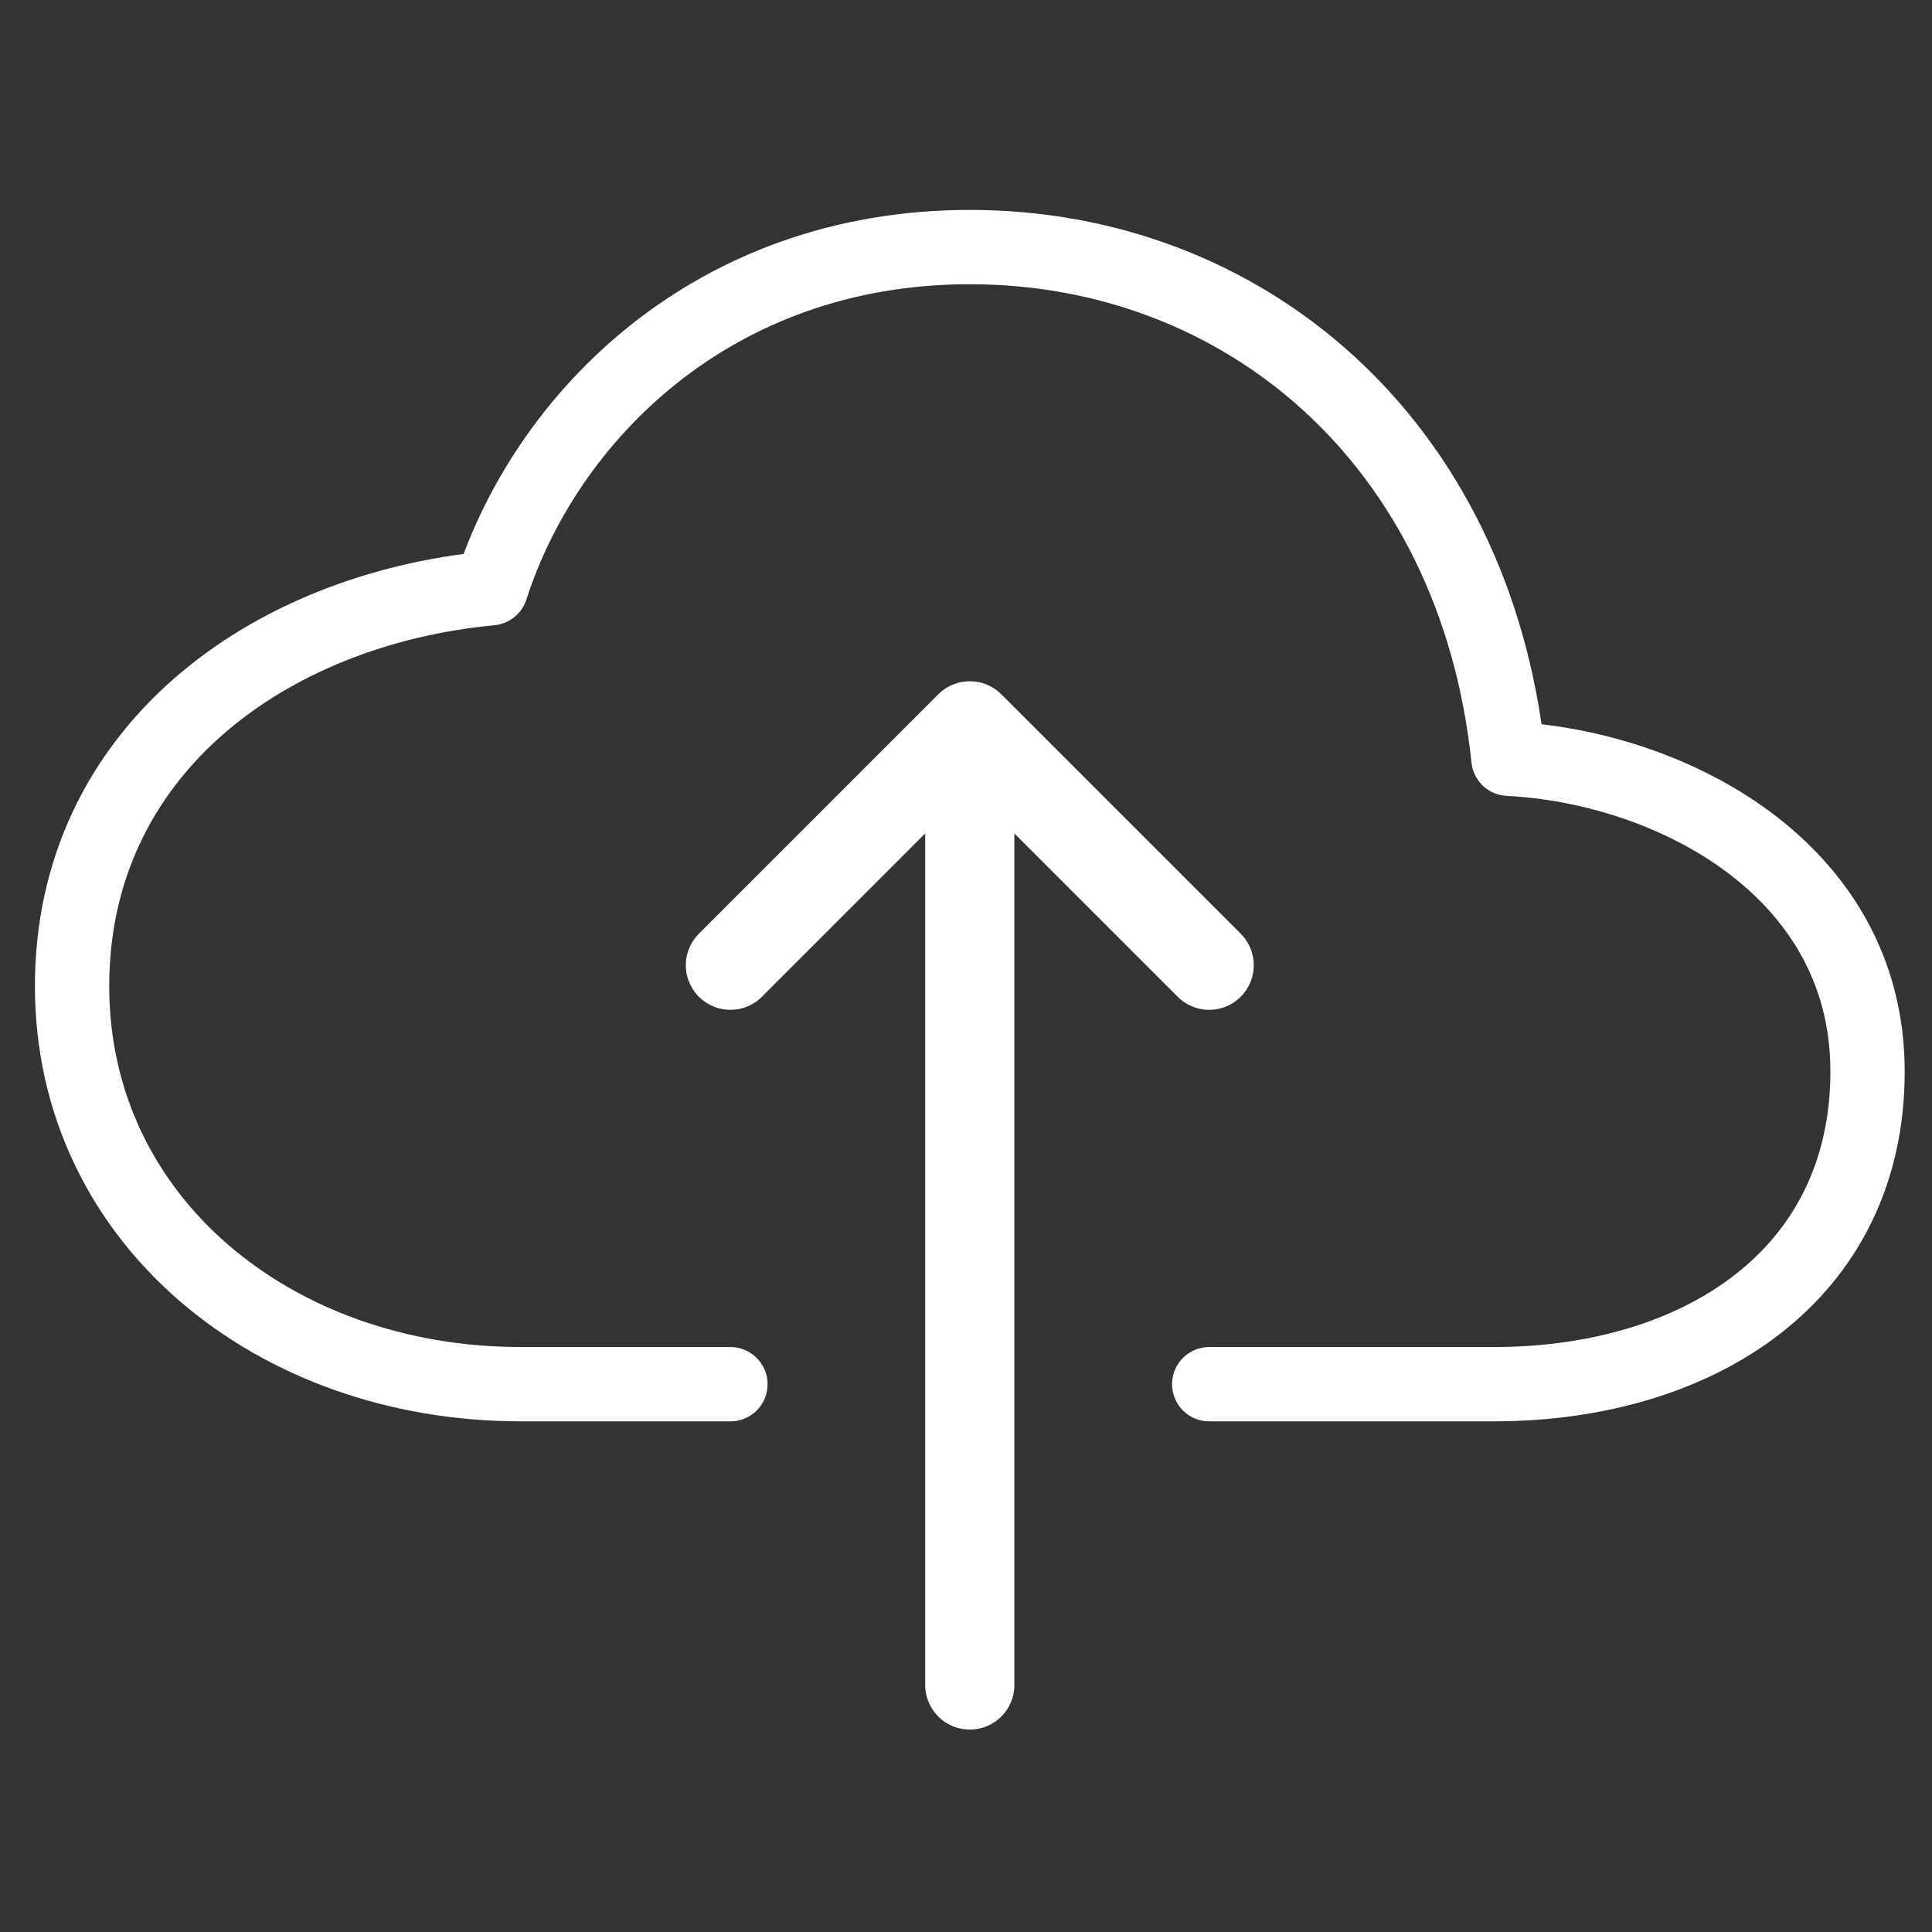 <svg width="130" height="130" viewBox="0 0 130 130" fill="none" xmlns="http://www.w3.org/2000/svg">
<rect x="0" y="0" width="130" height="130" fill="#333333" stroke="none"/>
<path d="M81.365 93.14H100.493C114.336 93.14 125.663 85.788 125.663 72.098C125.663 58.409 112.323 51.593 101.5 51.057C99.262 29.648 83.63 16.625 65.256 16.625C47.889 16.625 36.704 28.15 33.039 39.58C17.938 41.014 4.85 50.624 4.85 66.36C4.85 82.096 18.441 93.14 35.053 93.14H49.148" stroke="white" stroke-width="5" stroke-linecap="round" stroke-linejoin="round"/>
<path d="M81.363 64.948L65.255 48.84L49.147 64.948M65.255 113.379V52.867" stroke="white" stroke-width="6" stroke-linecap="round" stroke-linejoin="round"/>
</svg>
